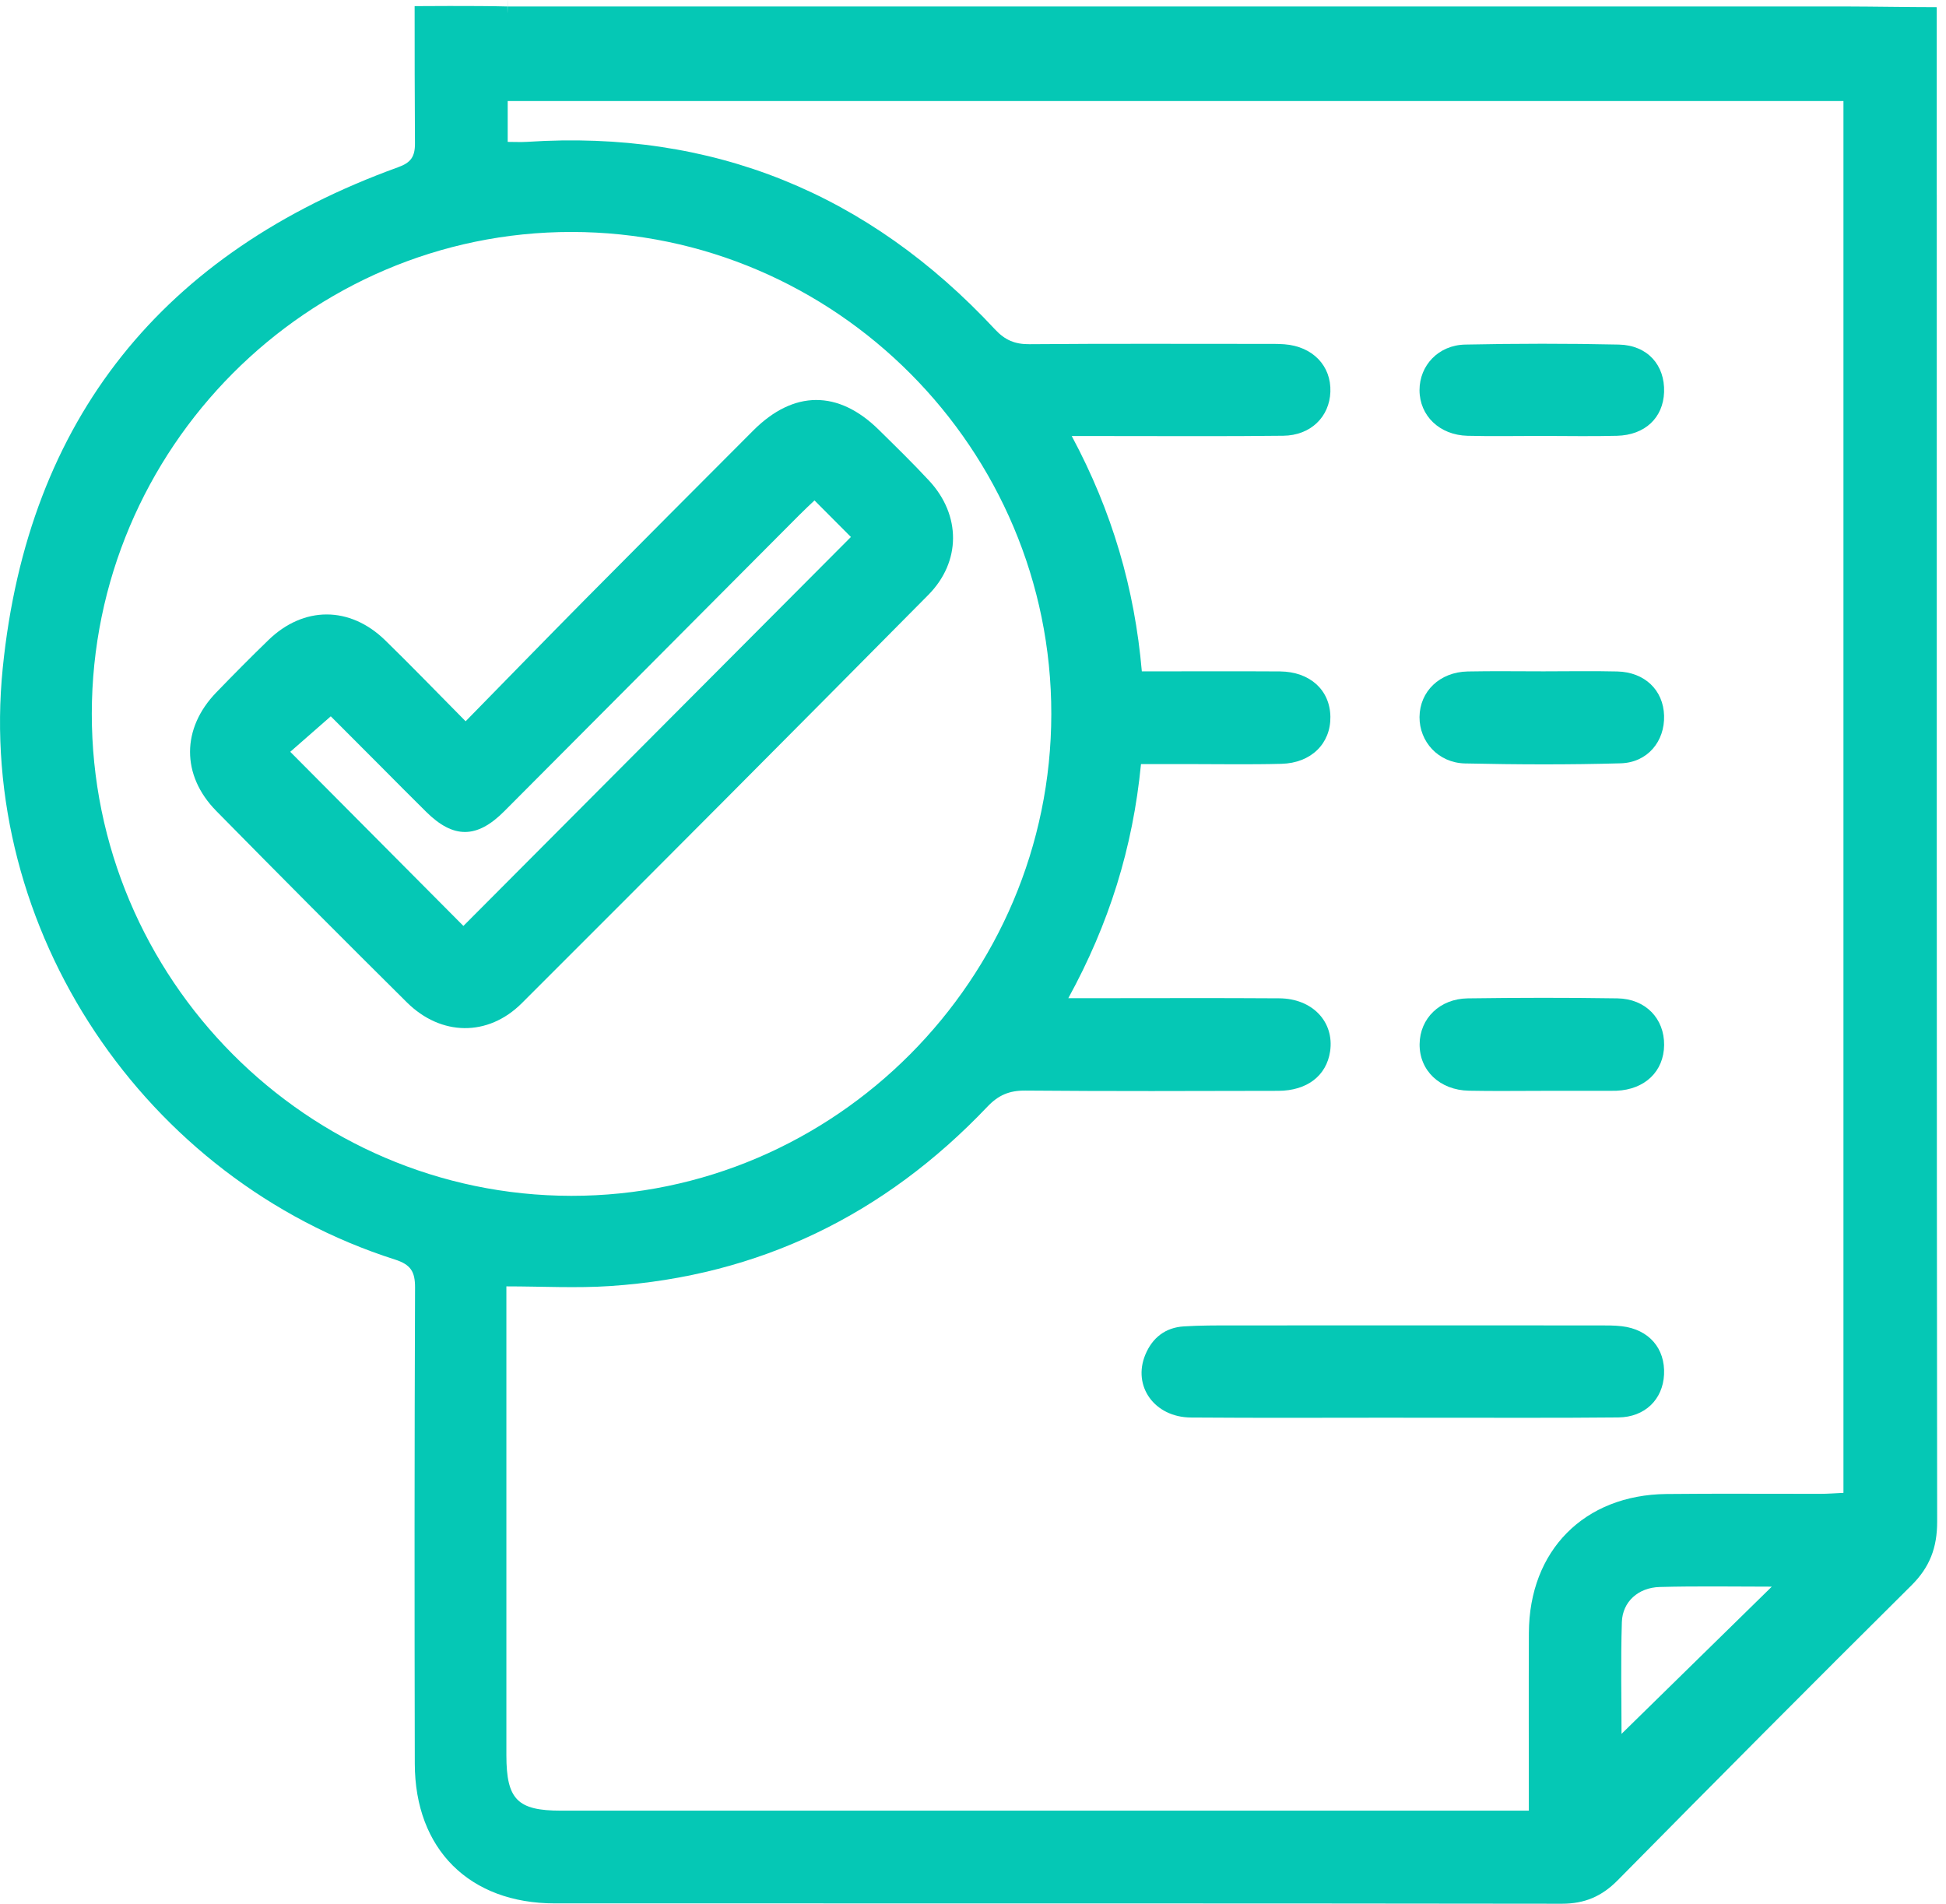 <svg width="46" height="45" viewBox="0 0 46 45" fill="none" xmlns="http://www.w3.org/2000/svg">
<path d="M45.781 4.606C45.781 2.809 45.781 1.967 45.781 0.17C45.054 0.169 44.327 0.155 43.599 0.153C43.599 -0.166 43.599 0.462 43.599 0.153H12.003C12.003 -0.373 11.998 0.673 11.995 0.153C11.263 0.133 9.801 0.145 9.801 0.145C9.8 1.226 9.803 2.307 9.809 3.388C9.811 3.708 9.709 3.846 9.408 3.954C3.865 5.962 0.66 9.891 0.065 15.79C-0.561 21.976 3.417 27.885 9.337 29.773C9.71 29.893 9.812 30.058 9.811 30.435C9.797 34.187 9.797 37.938 9.805 41.69C9.809 43.713 11.099 44.992 13.115 44.992C21.05 44.994 28.985 44.989 36.92 45C37.461 45 37.864 44.826 38.241 44.444C40.544 42.111 42.854 39.786 45.181 37.477C45.618 37.044 45.791 36.581 45.791 35.97C45.779 25.515 45.782 15.06 45.782 4.605L45.781 4.606ZM2.17 16.869C2.174 10.6 7.275 5.48 13.512 5.483C19.75 5.486 24.857 10.618 24.851 16.878C24.846 23.142 19.732 28.274 13.503 28.267C7.264 28.261 2.166 23.132 2.17 16.869ZM38.33 40.985C38.33 40.195 38.309 39.269 38.338 38.343C38.353 37.863 38.723 37.527 39.233 37.513C40.123 37.489 41.014 37.505 41.882 37.505C40.683 38.68 39.486 39.853 38.33 40.985ZM43.576 35.288C43.38 35.297 43.203 35.311 43.026 35.311C41.814 35.313 40.603 35.302 39.391 35.315C37.447 35.336 36.148 36.651 36.14 38.597C36.134 39.977 36.139 41.359 36.139 42.8H35.569C28.132 42.8 20.695 42.8 13.258 42.8C12.232 42.8 11.971 42.535 11.97 41.492C11.969 37.974 11.97 34.455 11.97 30.936C11.97 30.772 11.97 30.608 11.97 30.407C12.819 30.407 13.627 30.453 14.429 30.399C17.947 30.163 20.91 28.715 23.337 26.163C23.602 25.883 23.861 25.776 24.238 25.779C26.23 25.796 28.222 25.79 30.215 25.785C30.898 25.783 31.354 25.428 31.441 24.855C31.545 24.158 31.028 23.603 30.239 23.598C28.779 23.588 27.318 23.595 25.856 23.595C25.682 23.595 25.506 23.595 25.253 23.595C26.215 21.841 26.778 20.044 26.971 18.061C27.337 18.061 27.694 18.061 28.051 18.061C28.799 18.061 29.546 18.075 30.292 18.055C30.995 18.037 31.458 17.573 31.448 16.941C31.438 16.311 30.966 15.878 30.257 15.871C29.182 15.864 28.105 15.87 26.991 15.87C26.82 13.91 26.29 12.09 25.334 10.307C25.716 10.307 26.008 10.307 26.3 10.307C27.645 10.307 28.99 10.316 30.334 10.3C30.982 10.293 31.427 9.854 31.448 9.261C31.469 8.646 31.03 8.189 30.361 8.138C30.195 8.126 30.029 8.129 29.863 8.129C28.02 8.129 26.178 8.121 24.335 8.136C23.992 8.139 23.757 8.041 23.519 7.785C20.526 4.57 16.848 3.065 12.461 3.353C12.316 3.362 12.169 3.354 12.001 3.354V2.388H43.576V35.287V35.288Z" fill="#05C8B5"/>
<path d="M33.177 33.511C31.501 33.511 29.825 33.52 28.149 33.507C27.288 33.5 26.766 32.765 27.073 32.023C27.239 31.622 27.546 31.38 27.984 31.353C28.364 31.329 28.746 31.33 29.127 31.33C32.015 31.328 34.902 31.329 37.789 31.33C37.972 31.33 38.156 31.328 38.336 31.349C38.978 31.424 39.366 31.874 39.335 32.493C39.306 33.079 38.884 33.499 38.254 33.505C36.761 33.52 35.267 33.511 33.774 33.512C33.574 33.512 33.376 33.512 33.176 33.512L33.177 33.511Z" fill="#05C8B5"/>
<path d="M36.466 25.785C35.886 25.785 35.304 25.794 34.723 25.782C34.033 25.769 33.549 25.303 33.557 24.679C33.564 24.074 34.032 23.608 34.697 23.599C35.876 23.583 37.055 23.581 38.233 23.599C38.901 23.61 39.343 24.078 39.337 24.702C39.331 25.325 38.883 25.755 38.209 25.783C38.176 25.784 38.142 25.784 38.109 25.784C37.562 25.784 37.014 25.784 36.466 25.784V25.785Z" fill="#05C8B5"/>
<path d="M36.486 15.869C37.067 15.869 37.648 15.858 38.229 15.872C38.878 15.887 39.319 16.313 39.336 16.916C39.354 17.523 38.947 18.024 38.311 18.043C37.084 18.078 35.855 18.073 34.626 18.046C33.996 18.03 33.551 17.53 33.555 16.949C33.56 16.343 34.032 15.886 34.692 15.872C35.29 15.86 35.887 15.869 36.485 15.869H36.486Z" fill="#05C8B5"/>
<path d="M36.431 10.304C35.85 10.304 35.27 10.316 34.689 10.301C34.026 10.284 33.557 9.826 33.555 9.224C33.554 8.641 33.999 8.158 34.634 8.145C35.844 8.12 37.057 8.118 38.267 8.145C38.946 8.16 39.358 8.632 39.336 9.269C39.315 9.874 38.887 10.284 38.223 10.301C37.627 10.317 37.029 10.304 36.431 10.304Z" fill="#05C8B5"/>
<path d="M11.007 17.049C11.969 16.067 12.895 15.115 13.83 14.17C15.152 12.835 16.48 11.505 17.807 10.175C18.761 9.22 19.816 9.215 20.774 10.16C21.177 10.557 21.583 10.952 21.967 11.367C22.716 12.177 22.722 13.275 21.944 14.062C18.749 17.289 15.547 20.506 12.334 23.714C11.534 24.511 10.424 24.493 9.618 23.694C8.106 22.195 6.605 20.687 5.112 19.169C4.28 18.323 4.291 17.215 5.114 16.366C5.519 15.947 5.928 15.534 6.346 15.129C7.176 14.324 8.267 14.321 9.102 15.132C9.731 15.744 10.34 16.378 11.007 17.05V17.049ZM10.954 21.887C14.026 18.804 17.083 15.735 20.114 12.693C19.853 12.43 19.563 12.141 19.253 11.829C19.144 11.933 19.012 12.054 18.886 12.182C16.563 14.513 14.243 16.847 11.919 19.177C11.273 19.826 10.719 19.827 10.077 19.193C9.71 18.831 9.348 18.465 8.985 18.1C8.568 17.682 8.152 17.265 7.819 16.932C7.457 17.249 7.15 17.517 6.861 17.771C8.247 19.165 9.617 20.542 10.956 21.889L10.954 21.887Z" fill="#05C8B5"/>
</svg>
